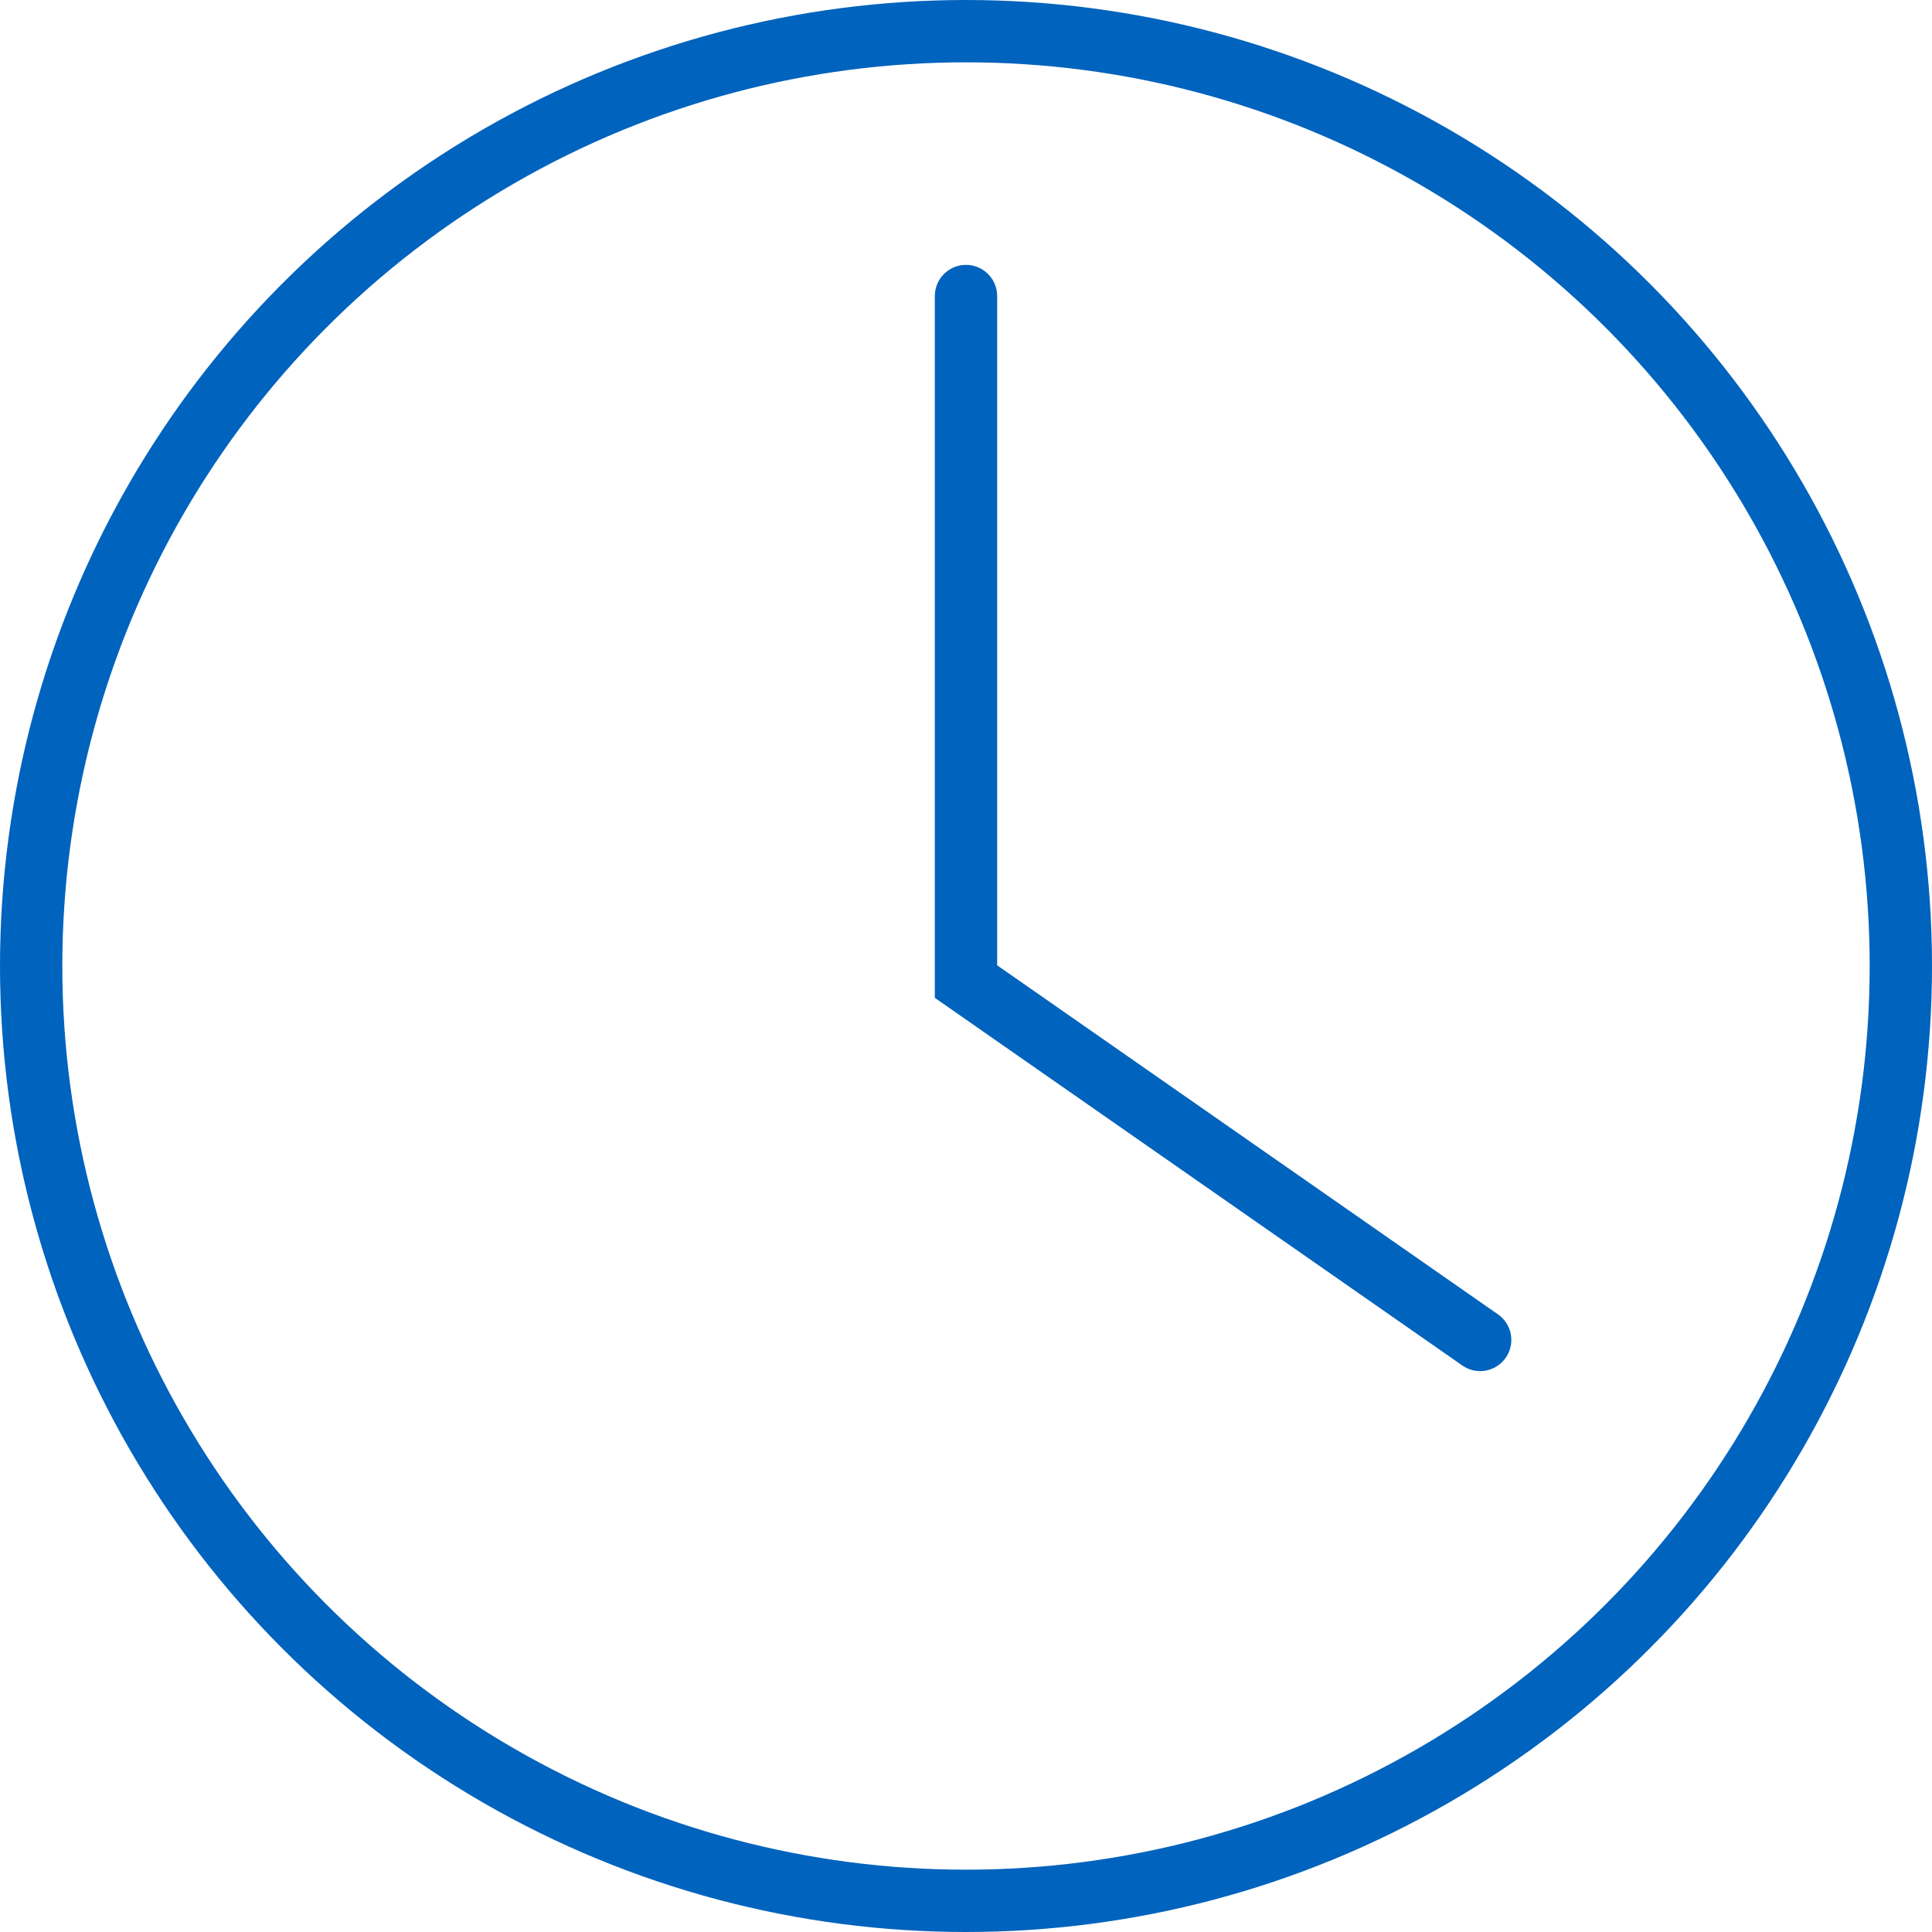 <svg width="62" height="62" viewBox="0 0 62 62" fill="none" xmlns="http://www.w3.org/2000/svg">
<circle cx="31" cy="31" r="30" stroke="#0063BD" stroke-width="2"/>
<path d="M31 9.5V31.5L47.5 43" stroke="#0063BD" stroke-width="2" stroke-linecap="round"/>
</svg>
